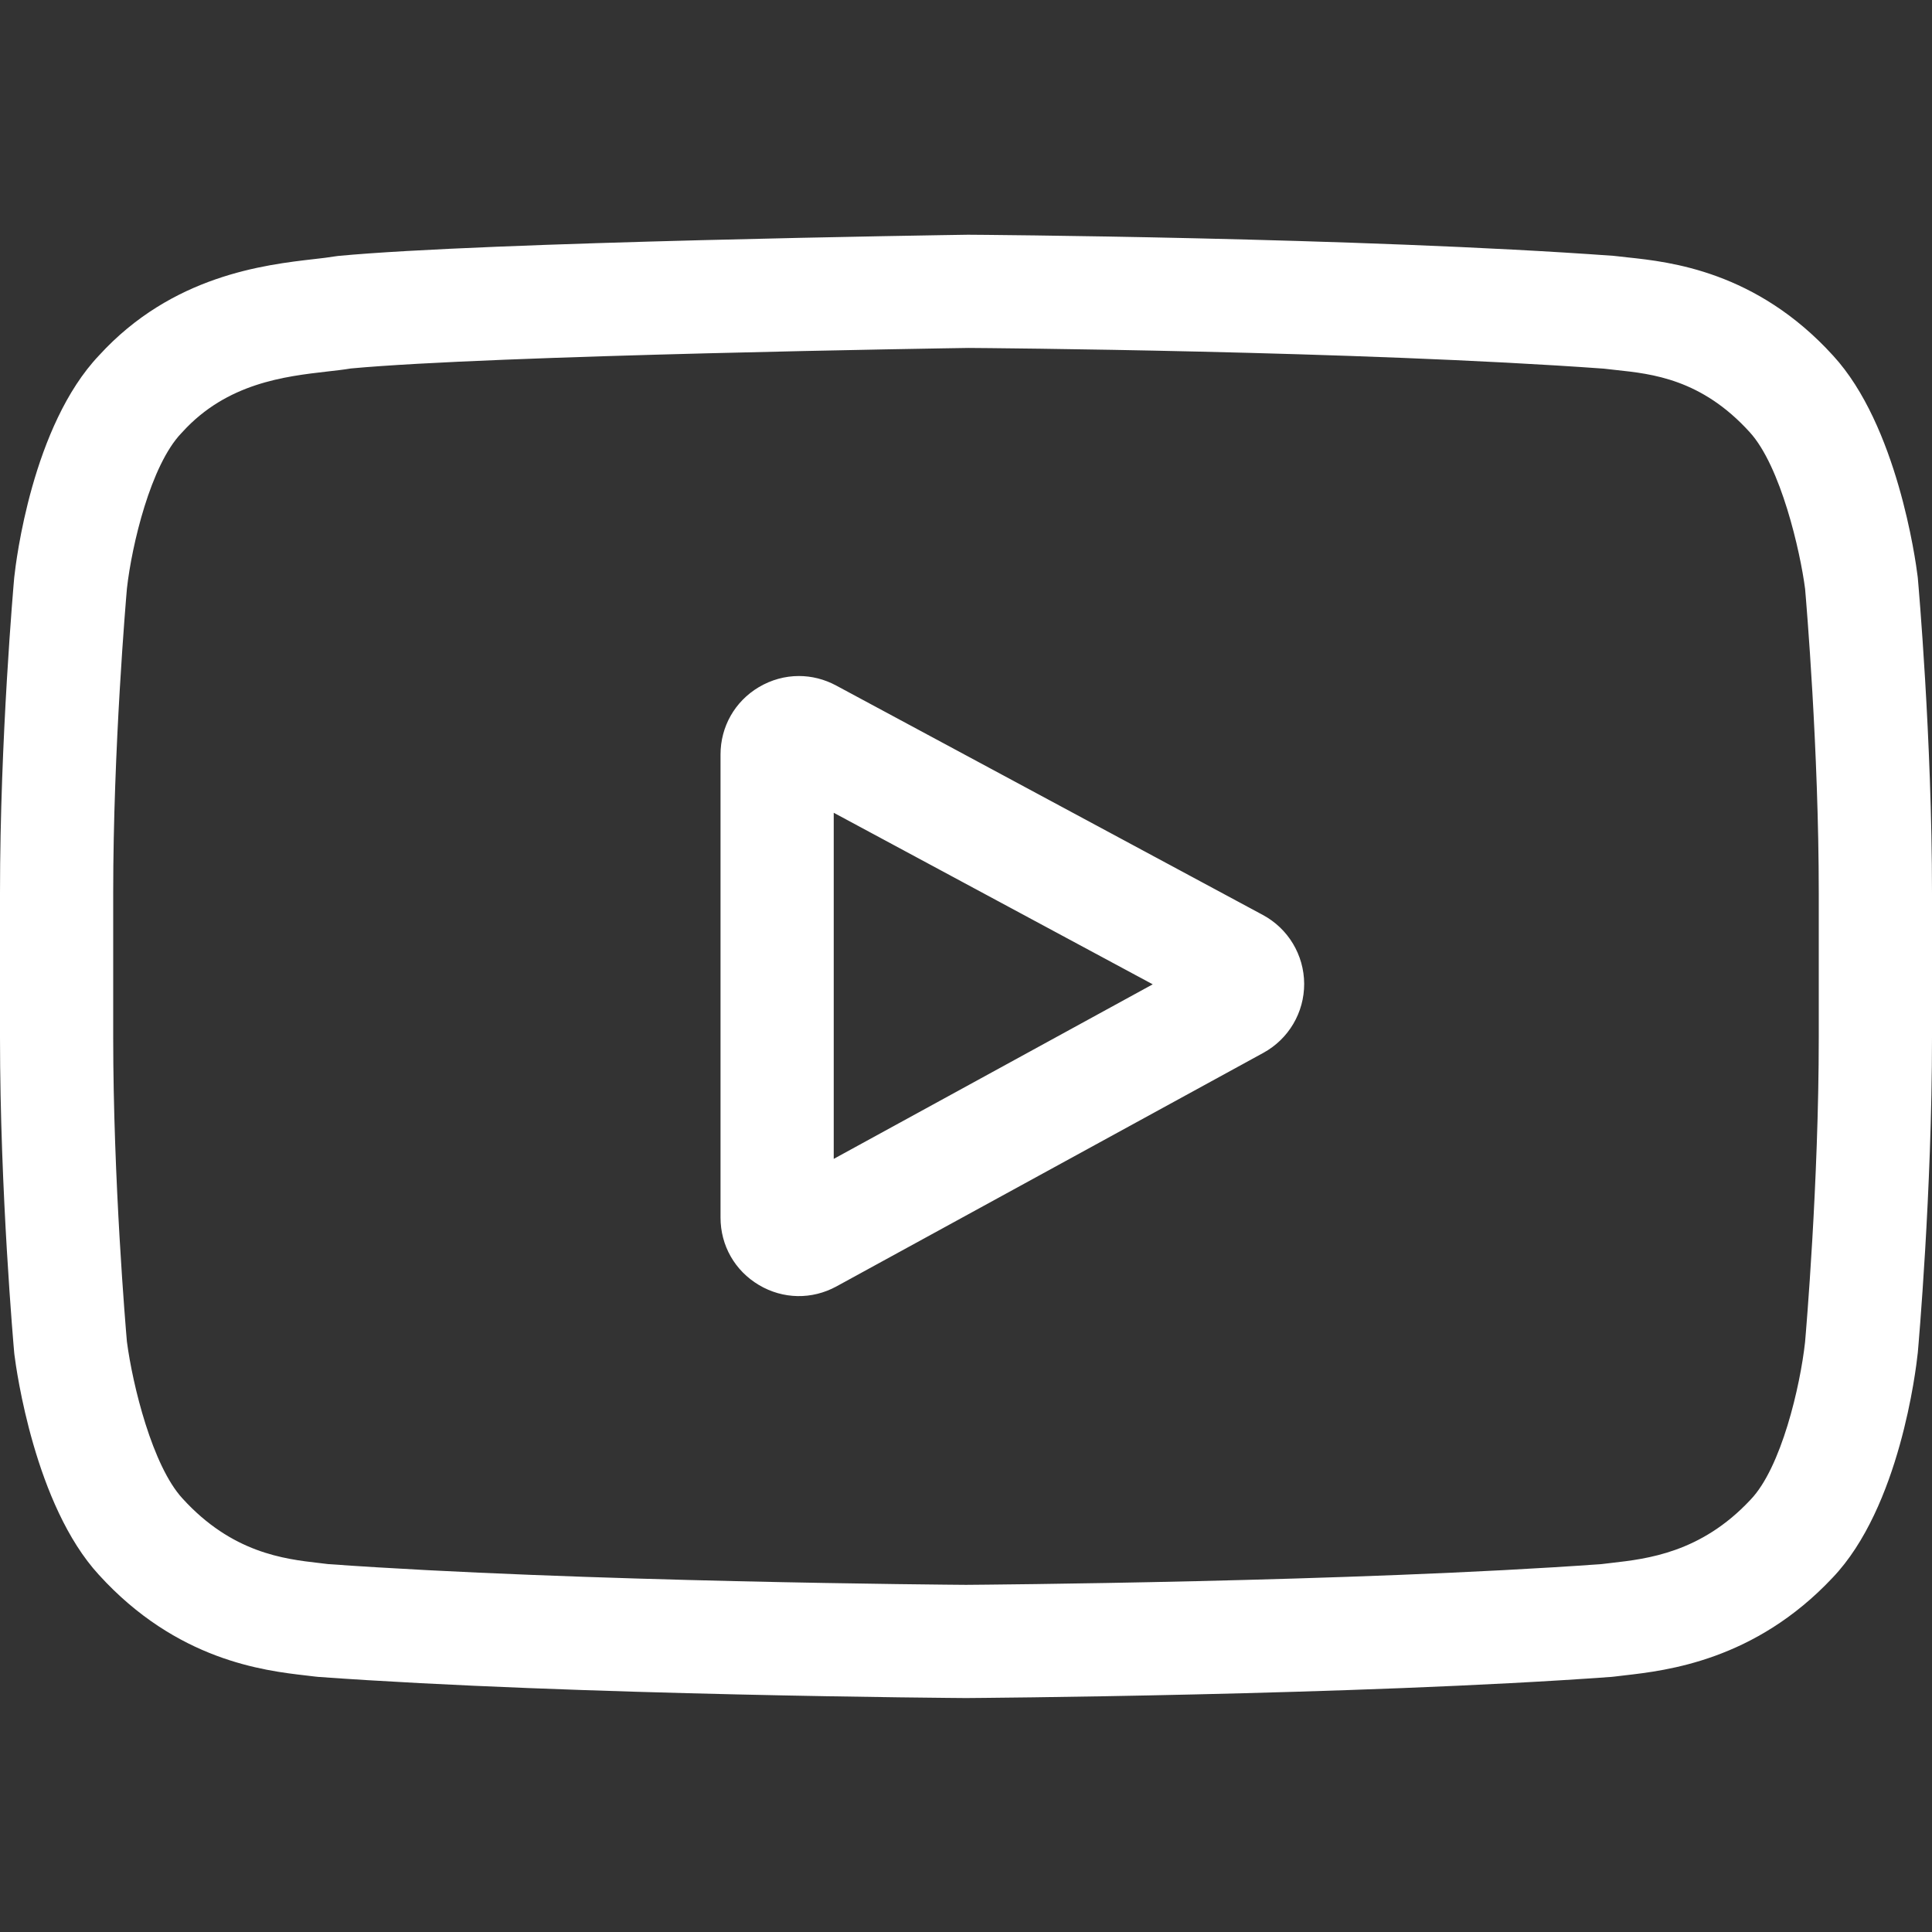 <svg width="54" height="54" viewBox="0 0 54 54" fill="none" xmlns="http://www.w3.org/2000/svg">
<rect x="0" y="0" width="54" height="54" fill="#333333" stroke="none"/>
<path d="M35.312 29.427L23.382 35.954C22.696 36.33 21.885 36.316 21.213 35.917C20.54 35.518 20.139 34.814 20.139 34.032L20.139 21.089C20.139 20.311 20.538 19.607 21.206 19.208C21.555 19 21.942 18.895 22.329 18.895C22.684 18.895 23.04 18.983 23.368 19.159L35.298 25.574C36.006 25.955 36.448 26.691 36.452 27.496C36.455 28.301 36.018 29.04 35.312 29.427ZM23.303 22.717L23.303 32.391L32.219 27.512L23.303 22.717Z" fill="white"/>
<path d="M53.603 37.808L53.6 37.832C53.554 38.267 53.099 42.133 51.22 44.099C49.047 46.412 46.584 46.693 45.4 46.828C45.302 46.839 45.212 46.85 45.132 46.86L45.037 46.87C37.899 47.389 27.117 47.46 27.009 47.461L27 47.461L26.99 47.461C26.883 47.46 16.101 47.389 8.898 46.87L8.803 46.86C8.726 46.85 8.642 46.84 8.55 46.83C7.379 46.695 4.943 46.413 2.764 44.017C0.974 42.071 0.456 38.288 0.403 37.863L0.397 37.808C0.381 37.627 2.47228e-06 33.321 3.22807e-06 28.998L3.93458e-06 24.958C4.69036e-06 20.635 0.381 16.329 0.397 16.148L0.4 16.121C0.446 15.693 0.901 11.898 2.771 9.931C4.814 7.696 7.397 7.4 8.786 7.241C9.006 7.216 9.195 7.194 9.324 7.171L9.448 7.154C13.57 6.762 26.494 6.569 27.042 6.561L27.058 6.56L27.075 6.561C27.183 6.561 37.964 6.632 45.102 7.151L45.197 7.161C45.287 7.173 45.389 7.184 45.5 7.195C46.664 7.319 49.087 7.576 51.236 9.94C53.026 11.885 53.544 15.669 53.596 16.093L53.603 16.149C53.619 16.33 54 20.635 54 24.958L54 28.999C54 33.321 53.619 37.626 53.603 37.808ZM50.835 24.958C50.835 20.957 50.486 16.837 50.453 16.459C50.319 15.417 49.773 13.023 48.901 12.075C47.556 10.595 46.175 10.449 45.166 10.342C45.044 10.329 44.931 10.317 44.829 10.304C37.924 9.805 27.55 9.728 27.072 9.725C26.536 9.733 13.802 9.928 9.805 10.299C9.601 10.333 9.379 10.358 9.146 10.384C7.963 10.52 6.344 10.706 5.099 12.075L5.07 12.106C4.213 12.999 3.683 15.237 3.548 16.446C3.523 16.732 3.164 20.901 3.164 24.958L3.164 28.998C3.164 32.995 3.513 37.111 3.547 37.497C3.707 38.724 4.263 40.972 5.099 41.881C6.485 43.406 7.946 43.575 8.913 43.686C9.005 43.697 9.091 43.707 9.171 43.717C16.176 44.219 26.625 44.294 27 44.297C27.375 44.294 37.82 44.219 44.763 43.717C44.848 43.706 44.941 43.696 45.042 43.684C46.036 43.571 47.538 43.4 48.917 41.929L48.93 41.915C49.787 41.022 50.317 38.745 50.452 37.512C50.476 37.242 50.835 33.064 50.835 28.999L50.835 24.958Z" fill="white"/>
</svg>
